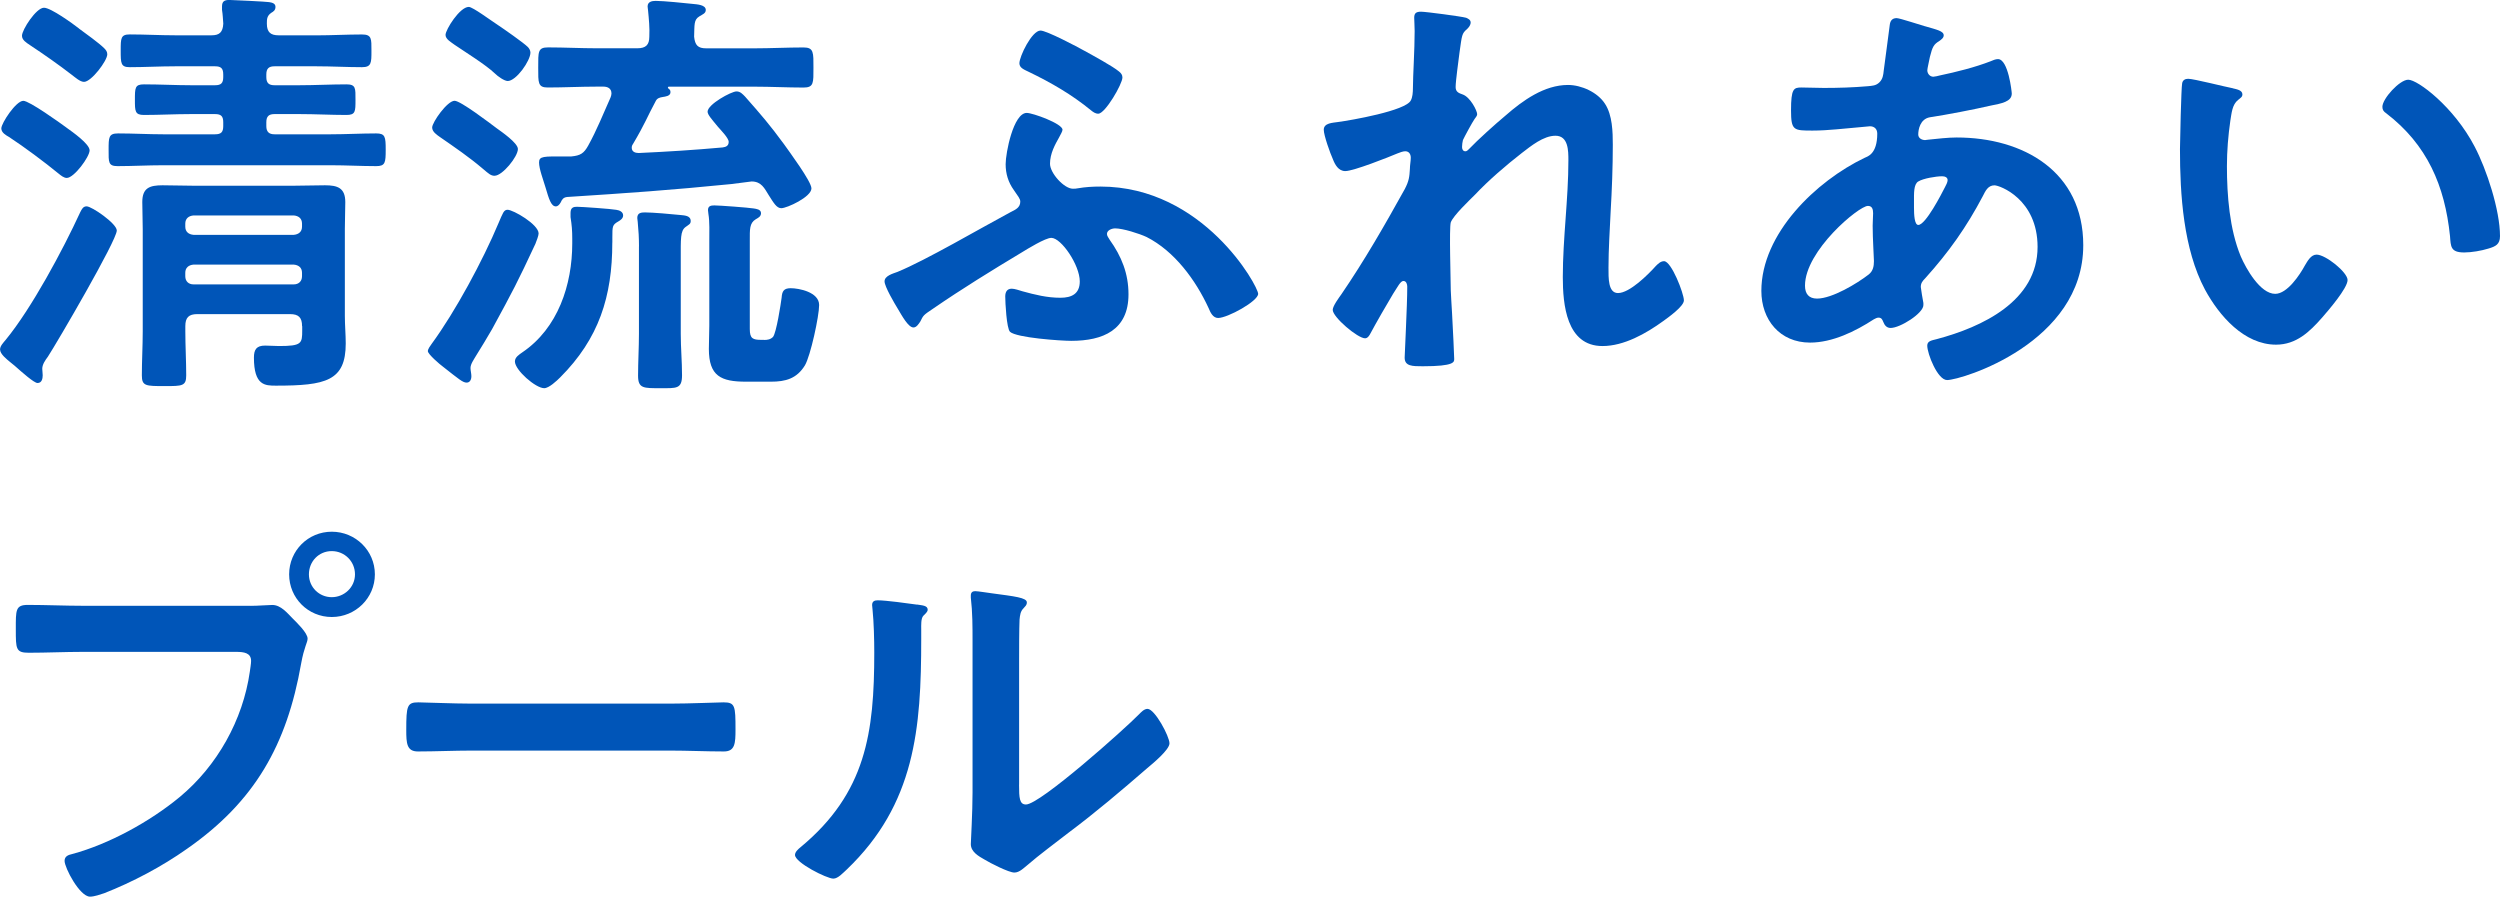 <?xml version="1.0" encoding="UTF-8"?>
<svg id="_レイヤー_2" data-name="レイヤー_2" xmlns="http://www.w3.org/2000/svg" viewBox="0 0 510.57 183.13">
  <defs>
    <style>
      .cls-1 {
        fill: #0055b8;
      }
    </style>
  </defs>
  <g id="_画像" data-name="画像">
    <g>
      <path class="cls-1" d="M23.85,47.08c0,2.02-12.14,22.79-14.08,25.78-.53.7-1.14,1.58-1.14,2.46,0,.35.09.88.09,1.32,0,.7-.18,1.58-1.06,1.58-.7,0-3.17-2.2-4.66-3.52-.44-.35-.79-.62-.97-.79-.62-.53-2.02-1.58-2.02-2.55,0-.7.7-1.41,1.14-1.94,5.28-6.42,11.7-18.39,15.22-26.05.35-.7.62-1.23,1.32-1.23,1.06,0,6.16,3.52,6.16,4.93ZM13.55,26.05c1.23.88,4.75,3.34,4.75,4.66s-3.17,5.63-4.66,5.63c-.62,0-1.23-.53-1.67-.88-2.9-2.38-7.04-5.46-10.12-7.48-.62-.35-1.58-.88-1.58-1.76,0-1.06,2.99-5.63,4.49-5.63,1.23,0,7.48,4.49,8.8,5.46ZM16.1,5.81c1.32.97,4.14,2.99,5.19,4.05.35.35.62.7.62,1.23,0,1.32-3.26,5.63-4.75,5.63-.79,0-1.76-.88-2.46-1.41-2.73-2.11-5.63-4.14-8.54-6.07-.79-.53-1.67-1.06-1.67-1.94,0-1.23,2.9-5.72,4.49-5.72,1.41,0,5.9,3.26,7.13,4.22ZM56.85,7.22h7.83c3.08,0,6.16-.18,9.24-.18,2.02,0,1.94.88,1.94,3.34s0,3.34-1.94,3.34c-3.08,0-6.16-.18-9.24-.18h-8.62c-1.14,0-1.67.44-1.67,1.67v.53c0,1.23.53,1.67,1.67,1.67h5.1c3.17,0,6.42-.18,9.59-.18,1.94,0,1.85.79,1.85,3.17s0,3.08-1.85,3.08c-3.17,0-6.34-.18-9.59-.18h-5.1c-1.14,0-1.67.44-1.67,1.67v.79c0,1.14.53,1.67,1.67,1.67h11.53c3.08,0,6.16-.18,9.24-.18,1.85,0,1.94.7,1.94,3.34s-.09,3.34-1.94,3.34c-3.08,0-6.16-.18-9.24-.18h-34.32c-3.08,0-6.16.18-9.24.18-1.94,0-1.85-.79-1.85-3.34s0-3.34,1.94-3.34c3.08,0,6.16.18,9.15.18h10.65c1.23,0,1.67-.44,1.67-1.67v-.79c0-1.23-.44-1.67-1.67-1.67h-4.93c-3.26,0-6.42.18-9.59.18-1.85,0-1.85-.79-1.85-3.08,0-2.46,0-3.17,1.85-3.17,3.26,0,6.42.18,9.59.18h4.93c1.23,0,1.67-.44,1.67-1.67v-.53c0-1.23-.44-1.67-1.67-1.67h-8.18c-3.08,0-6.16.18-9.24.18-1.85,0-1.85-.79-1.85-3.43,0-2.46,0-3.26,1.85-3.26,3.08,0,6.16.18,9.24.18h7.48c1.58,0,2.29-.62,2.38-2.38-.09-1.06-.09-1.76-.26-2.82v-.7c0-1.06.53-1.32,1.5-1.32.53,0,7.74.35,8.1.44.62.09,1.32.26,1.32.97s-.44.97-.88,1.23c-.88.62-.88,1.32-.88,2.2,0,1.76.79,2.38,2.38,2.38ZM61.69,66.61c0-1.76-.7-2.46-2.46-2.46h-18.92c-1.76,0-2.46.7-2.46,2.46v1.06c0,2.99.18,5.98.18,8.98,0,2.2-.79,2.2-4.4,2.2-3.87,0-4.66,0-4.66-2.2,0-2.99.18-5.98.18-8.98v-20.86c0-1.94-.09-3.7-.09-5.54,0-2.9,1.5-3.43,4.14-3.43,2.11,0,4.22.09,6.34.09h20.42c2.11,0,4.31-.09,6.42-.09,2.55,0,4.14.53,4.14,3.43,0,1.76-.09,3.52-.09,5.46v17.78c0,1.94.18,3.78.18,5.63,0,7.66-4.05,8.62-14.26,8.62-2.2,0-4.49,0-4.49-5.72,0-1.67.53-2.46,2.29-2.46.97,0,1.94.09,2.82.09,4.66,0,4.75-.53,4.75-3.17v-.88ZM60.01,47.96c.97-.09,1.67-.62,1.67-1.67v-.62c0-1.06-.7-1.58-1.67-1.67h-20.5c-.97.09-1.67.62-1.67,1.67v.62c0,1.06.7,1.58,1.67,1.67h20.5ZM37.84,56.41c0,1.06.7,1.67,1.67,1.67h20.5c.97,0,1.67-.62,1.67-1.67v-.7c0-1.06-.7-1.58-1.67-1.67h-20.5c-.97.09-1.67.62-1.67,1.67v.7Z"/>
      <path class="cls-1" d="M109.38,49.72c-3.78,8.1-4.58,9.59-8.89,17.51-1.06,1.85-2.2,3.7-3.34,5.54-.35.62-1.06,1.58-1.06,2.38,0,.53.18,1.14.18,1.67,0,.79-.35,1.32-.97,1.32-.79,0-1.58-.7-4.84-3.26-.62-.44-3.08-2.55-3.08-3.17,0-.44.53-1.14.79-1.5,4.84-6.6,10.47-17.07,13.64-24.64.88-2.02,1.06-2.73,1.85-2.73,1.14,0,6.34,2.99,6.34,4.84,0,.44-.44,1.58-.62,2.02ZM101.02,35.9c-.79,0-1.23-.44-2.38-1.41-2.9-2.46-5.63-4.31-8.8-6.51-.62-.44-1.58-1.06-1.58-1.94,0-1.06,3.08-5.46,4.58-5.46,1.23,0,7.22,4.58,8.62,5.63.97.7,4.31,2.99,4.31,4.22,0,1.58-3.17,5.46-4.75,5.46ZM103.66,16.54c-.62,0-1.94-.88-2.64-1.58-1.85-1.76-5.98-4.31-8.18-5.81-.7-.53-1.85-1.14-1.85-2.02,0-1.06,2.9-5.72,4.75-5.72.79,0,4.58,2.82,5.81,3.61,1.32.88,5.37,3.7,6.25,4.58.26.26.53.7.53,1.14,0,1.67-2.9,5.81-4.66,5.81ZM125.05,49.54c0,11-2.73,19.62-10.65,27.54-.7.7-2.29,2.2-3.26,2.2-1.76,0-5.98-3.7-5.98-5.46,0-.88.88-1.41,1.5-1.85,7.3-4.93,10.21-13.82,10.21-22.26v-.97c0-1.67-.09-2.73-.35-4.4v-.88c0-1.14.7-1.23,1.32-1.23.97,0,7.13.44,8.01.62.7.09,1.41.44,1.41,1.14,0,.62-.53.97-.97,1.23-1.23.7-1.23.97-1.23,3.26v1.06ZM114.49,41.36c-.18.35-.53.79-.97.79-.97,0-1.41-1.5-2.11-3.87-.44-1.5-1.32-3.78-1.32-5.1s.97-1.23,5.19-1.23h1.41c1.85-.18,2.55-.62,3.43-2.2,1.76-3.17,3.08-6.51,4.58-9.86.09-.26.18-.53.18-.79,0-1.06-.79-1.41-1.67-1.41h-1.32c-3.34,0-6.69.18-10.03.18-2.02,0-1.94-.97-1.94-4.05,0-3.26-.09-4.14,2.02-4.14,3.34,0,6.6.18,9.94.18h8.27c1.76,0,2.46-.7,2.46-2.38.09-1.76-.09-3.61-.26-5.37,0-.18-.09-.53-.09-.79,0-.97.88-1.14,1.67-1.14,1.5,0,5.98.44,7.57.62.88.09,2.64.18,2.64,1.23,0,.7-.62.88-1.32,1.32-1.14.7-.97,1.67-1.06,4.14.18,1.76.79,2.38,2.46,2.38h9.86c3.34,0,6.69-.18,10.03-.18,2.11,0,2.02,1.06,2.02,4.14s.09,4.05-2.02,4.05c-3.34,0-6.69-.18-10.03-.18h-17.42c-.09,0-.26,0-.26.18,0,.09.09.18.18.26.26.18.35.35.35.7,0,.79-1.06.88-1.58.97-.62.09-1.14.26-1.41.79-1.85,3.43-2.11,4.49-4.66,8.8-.18.26-.26.44-.26.79,0,.79.7,1.06,1.41,1.06,5.72-.26,11.44-.62,17.16-1.14.7-.09,1.23-.35,1.23-1.14s-1.67-2.46-2.2-3.08c-1.23-1.5-2.11-2.46-2.11-3.08,0-1.5,4.84-4.14,5.9-4.14.79,0,1.23.53,1.76,1.06,3.26,3.7,5.02,5.72,7.92,9.68,1.06,1.5,5.63,7.66,5.63,9.06,0,1.76-5.02,4.05-6.16,4.05-.97,0-1.58-1.14-2.55-2.64-.88-1.41-1.5-2.82-3.52-2.82-.26,0-3.87.53-4.14.53-12.32,1.23-21.21,1.85-33.53,2.64-.79.09-1.06.53-1.32,1.14ZM130.5,50.33c0-1.67-.09-3.34-.26-5.02,0-.26-.09-.53-.09-.79,0-1.06.79-1.14,1.58-1.14,1.5,0,5.54.35,7.22.53.79.09,2.11.09,2.11,1.23,0,.62-.35.7-1.06,1.23-1.06.79-.97,2.38-.97,6.51v15.31c0,2.82.26,5.63.26,8.45s-1.14,2.64-4.4,2.64c-3.43,0-4.58.09-4.58-2.55,0-2.82.18-5.72.18-8.54v-17.86ZM156.02,69.43c.7,0,1.32-.09,1.85-.62.7-.88,1.58-6.69,1.76-8.01.09-1.32.44-1.94,1.85-1.94,1.67,0,5.81.79,5.81,3.43,0,2.29-1.76,10.38-2.9,12.32-1.67,2.73-3.96,3.34-6.95,3.34h-5.1c-5.1,0-7.57-1.14-7.57-6.69,0-1.58.09-3.17.09-4.75v-17.34c0-1.67.09-3.87-.18-5.46,0-.26-.09-.53-.09-.79,0-.88.62-.97,1.32-.97.97,0,6.95.44,8.01.62.53.09,1.5.18,1.5.97,0,.7-.62.97-1.06,1.23-1.32.79-1.23,2.11-1.23,4.4v18.04c0,1.94.62,2.2,2.38,2.2h.53Z"/>
      <path class="cls-1" d="M226.6,48.93c2.46,3.43,3.87,6.95,3.87,11.18,0,7.3-5.19,9.5-11.7,9.5-2.11,0-11.18-.62-12.5-1.85-.7-.7-.97-5.98-.97-7.22,0-.88.35-1.58,1.32-1.58.62,0,1.58.35,2.2.53,2.55.7,5.02,1.32,7.74,1.32,2.29,0,3.96-.79,3.96-3.34,0-3.34-3.78-8.89-5.81-8.89-1.23,0-4.93,2.29-6.07,2.99-6.16,3.7-12.14,7.39-18.04,11.44-2.11,1.41-2.02,1.41-2.64,2.64-.35.53-.79,1.23-1.41,1.23-1.06,0-2.38-2.46-3.17-3.78-.7-1.14-2.73-4.58-2.73-5.63,0-1.14,1.67-1.58,2.64-1.94,5.81-2.38,16.9-8.89,23.14-12.23.88-.44,1.94-.88,1.94-2.11,0-.62-.44-1.06-1.32-2.38-1.14-1.58-1.67-3.34-1.67-5.28,0-2.29,1.58-10.47,4.31-10.47,1.23,0,7.3,2.2,7.3,3.43,0,.35-.35.88-.7,1.58-.79,1.41-1.85,3.26-1.85,5.37,0,1.94,2.9,5.1,4.66,5.1.35,0,.7,0,1.06-.09,1.5-.26,2.99-.35,4.58-.35,21.03,0,32.21,20.33,32.21,21.91,0,1.5-6.25,4.93-8.18,4.93-1.06,0-1.58-1.14-1.94-2.02-2.64-5.72-6.95-11.62-12.67-14.52-1.5-.7-4.84-1.76-6.42-1.76-.62,0-1.67.35-1.67,1.14,0,.44.35.79.53,1.14ZM221.49,10.38c1.58.88,5.81,3.17,7.04,4.22.44.35.7.7.7,1.23,0,1.32-3.52,7.39-4.93,7.39-.62,0-1.06-.35-1.5-.7-3.87-3.17-8.1-5.63-12.67-7.83-.88-.44-1.94-.79-1.94-1.76,0-1.41,2.55-6.69,4.31-6.69,1.23,0,7.57,3.34,8.98,4.14Z"/>
      <path class="cls-1" d="M299.38,3.61c.44.18.97.44.97.97s-.35.97-.7,1.32c-1.14.97-1.06,1.23-1.58,4.84-.18,1.5-.79,5.81-.79,7.04,0,.97.62,1.23,1.41,1.5,1.58.53,2.99,3.34,2.99,4.05,0,.35-.35.7-.53.97-.44.62-2.11,3.7-2.38,4.31-.09.35-.18.97-.18,1.41s.18.88.7.88c.26,0,.53-.26.7-.44,1.85-1.94,5.37-5.1,7.48-6.86,3.52-3.08,7.92-6.25,12.76-6.25,2.73,0,6.07,1.5,7.57,3.87,1.5,2.29,1.58,5.72,1.58,8.36,0,4.58-.18,9.15-.44,13.64-.18,3.78-.44,7.74-.44,11.44,0,2.11-.09,5.19,1.94,5.19,2.38,0,6.16-3.78,7.74-5.54.44-.44.97-.97,1.67-.97,1.5,0,4.05,6.6,4.05,8.01,0,1.23-3.26,3.52-4.22,4.22-3.52,2.55-8.01,5.1-12.41,5.1-7.39,0-8.1-8.54-8.1-14.08,0-7.92,1.14-15.93,1.14-23.85,0-1.94,0-5.02-2.64-5.02-2.46,0-5.02,2.11-6.86,3.52-3.17,2.46-6.86,5.63-9.59,8.54-1.14,1.14-4.4,4.22-4.93,5.63-.35,1.14,0,11.88,0,13.9,0,.53.18,3.17.26,4.66.18,3.61.44,8.36.44,9.33,0,.62.09,1.5-6.42,1.5-2.11,0-3.7,0-3.7-1.76,0-.79.53-10.56.53-14.52,0-.44-.18-1.14-.79-1.14s-1.23,1.32-2.11,2.64c-.97,1.58-3.7,6.34-4.58,8.01-.26.53-.62,1.06-1.14,1.06-1.5,0-6.6-4.31-6.6-5.81,0-.79,1.32-2.55,1.76-3.17,4.75-6.95,8.89-14.17,12.94-21.47.88-1.67.97-2.55,1.06-4.14,0-.79.18-1.58.18-2.29s-.35-1.32-1.14-1.32c-.44,0-1.14.26-1.58.44-1.85.79-8.98,3.61-10.65,3.61-1.41,0-2.11-1.32-2.55-2.46-.53-1.14-1.85-4.84-1.85-5.98,0-1.41,1.85-1.41,2.9-1.58,2.64-.35,13.82-2.29,14.87-4.4.35-.62.44-1.58.44-2.64,0-2.38.35-7.66.35-11.53,0-1.06-.09-2.11-.09-2.73,0-.97.44-1.23,1.41-1.23s8.27.97,9.15,1.23Z"/>
      <path class="cls-1" d="M393.18,5.37c2.38.7,3.78.97,3.78,1.85,0,.53-.53.88-.88,1.14-1.14.7-1.41,1.14-1.94,3.26-.09.53-.53,2.38-.53,2.73,0,.7.53,1.32,1.23,1.32.26,0,1.06-.18,1.32-.26,3.34-.7,7.22-1.67,10.38-2.9.44-.18.97-.44,1.5-.44,2.11,0,2.82,6.69,2.82,7.04,0,1.67-2.11,2.02-4.31,2.46-3.43.79-8.89,1.85-12.41,2.38-2.02.35-2.38,2.55-2.38,3.52,0,.79.79,1.14,1.41,1.14.18,0,.44-.09.7-.09,1.76-.18,3.96-.44,5.72-.44,13.64,0,25.87,6.95,25.87,22,0,19.98-24.9,27.54-27.81,27.54-1.94,0-4.05-5.37-4.05-7.04,0-.97.97-1.06,1.94-1.32,9.24-2.46,20.59-7.74,20.59-18.83,0-9.77-7.74-12.58-8.8-12.58-1.32,0-1.85,1.14-2.38,2.2-3.34,6.34-6.95,11.44-11.79,16.81-.53.53-.88.97-.88,1.76,0,.26.44,2.82.53,3.26v.44c0,1.67-4.75,4.66-6.69,4.66-.79,0-1.23-.53-1.5-1.23-.18-.44-.35-.88-.97-.88-.35,0-.62.18-.97.35-3.78,2.46-8.45,4.75-13.02,4.75-6.16,0-9.94-4.66-9.94-10.56,0-11.7,11.18-22.44,21.12-27.19.53-.26,2.55-.7,2.55-4.93,0-.97-.62-1.5-1.5-1.5-.35,0-1.58.18-1.94.18-3.26.26-6.51.7-9.77.7-3.87,0-4.4,0-4.4-4.14,0-4.4.53-4.66,2.11-4.66,1.5,0,2.99.09,4.58.09,2.99,0,5.98-.09,8.98-.35.88-.09,1.67-.09,2.38-.79.7-.7.79-1.5.88-2.38.44-3.08.79-6.16,1.23-9.33.09-.79.44-1.41,1.41-1.41.62,0,4.84,1.41,5.81,1.67ZM368.63,58.34c0,1.67.79,2.64,2.46,2.64,3.08,0,8.18-3.08,10.56-4.93.88-.7,1.06-1.67,1.06-2.73,0-.79-.26-4.49-.26-7.22,0-.88.09-1.76.09-2.55s-.18-1.5-1.06-1.5c-1.85,0-12.85,9.15-12.85,16.28ZM391.77,37.05c-.97.62-.88,2.38-.88,4.31v1.06c0,1.41.09,3.52.88,3.52,1.5,0,4.75-6.34,5.46-7.74.18-.35.53-.97.53-1.41,0-.62-.62-.79-1.14-.79-1.23,0-3.87.44-4.84,1.06Z"/>
      <path class="cls-1" d="M456.02,18.04c.7.18,1.94.35,1.94,1.23,0,.53-.35.7-.88,1.14-1.23.97-1.32,2.73-1.58,4.22-.44,3.08-.7,6.16-.7,9.33,0,5.9.53,12.85,2.82,18.39,1.06,2.46,3.96,7.66,7.04,7.66,2.46,0,5.02-3.87,6.07-5.81.53-.88,1.23-2.2,2.38-2.2,1.85,0,6.33,3.61,6.33,5.19,0,1.67-3.96,6.25-5.19,7.66-2.55,2.9-5.28,5.54-9.42,5.54-6.51,0-11.62-5.9-14.52-11.26-4.4-8.27-5.1-19.36-5.1-28.69,0-1.41.26-12.58.44-13.38.09-.7.62-.97,1.23-.97,1.14,0,7.66,1.67,9.15,1.94ZM491.83,16.28c1.94,0,9.33,5.54,13.55,13.64,2.46,4.66,5.19,13.02,5.19,18.3,0,1.67-.88,2.11-2.38,2.55-1.41.44-3.43.79-4.93.79-2.82,0-2.73-1.23-2.9-3.34-1.06-10.3-4.66-18.66-13.02-25.08-.53-.35-.79-.7-.79-1.32,0-1.67,3.52-5.54,5.28-5.54Z"/>
      <path class="cls-1" d="M51.21,123.73c1.5,0,3.61-.18,4.4-.18,1.76,0,3.08,1.67,4.22,2.82.79.79,2.99,2.9,2.99,4.05,0,.79-.7,1.67-1.32,5.1-2.9,16.54-9.42,28.16-23.32,37.84-5.1,3.61-11.09,6.78-16.9,9.06-.79.26-2.02.7-2.9.7-2.11,0-5.19-5.9-5.19-7.3,0-.97.79-1.23,1.58-1.41,7.48-2.02,15.84-6.6,21.91-11.62,7.66-6.34,12.94-15.75,14.34-25.61.09-.62.26-1.67.26-2.2,0-1.67-1.5-1.85-3.08-1.85h-31.33c-3.7,0-7.3.18-11,.18-2.64,0-2.64-.79-2.64-4.75s-.09-5.02,2.46-5.02c3.78,0,7.57.18,11.35.18h34.14ZM76.56,117.3c0,4.84-3.96,8.71-8.8,8.71s-8.71-3.87-8.71-8.71,3.87-8.71,8.71-8.71,8.8,3.87,8.8,8.71ZM63.09,117.3c0,2.64,2.11,4.66,4.66,4.66s4.75-2.02,4.75-4.66-2.11-4.75-4.75-4.75-4.66,2.11-4.66,4.75Z"/>
      <path class="cls-1" d="M136.84,143.7c4.05,0,9.77-.26,10.91-.26,2.38,0,2.46.7,2.46,5.54,0,2.82-.09,4.49-2.38,4.49-3.7,0-7.39-.18-11-.18h-40.48c-3.61,0-7.3.18-11,.18-2.29,0-2.38-1.67-2.38-4.4,0-4.93.18-5.63,2.46-5.63,1.14,0,7.22.26,10.91.26h40.48Z"/>
      <path class="cls-1" d="M187.26,123.46c1.06.18,2.2.18,2.2,1.06,0,.44-.53.88-.88,1.23-.53.53-.44,2.02-.44,2.82v1.94c0,18.22-1.23,33.7-15.22,47.08-.7.62-1.76,1.85-2.73,1.85-1.32,0-7.83-3.26-7.83-4.84,0-.62.7-1.23,1.14-1.58,13.38-11.09,15.05-23.41,15.05-39.77,0-2.64-.09-6.16-.35-8.71,0-.26-.09-.7-.09-.97,0-.79.53-.97,1.14-.97,1.67,0,6.16.62,8.01.88ZM208.12,160.25c0,2.73.09,4.05,1.41,4.05,2.9,0,20.24-15.49,23.06-18.39.44-.44,1.06-1.14,1.76-1.14,1.5,0,4.49,5.63,4.49,7.04,0,1.32-3.43,4.14-4.58,5.1-5.28,4.58-10.56,9.06-16.1,13.2-2.38,1.85-6.16,4.66-8.27,6.51-.79.62-1.67,1.58-2.73,1.58-1.14,0-4.93-1.94-6.07-2.64-1.23-.7-2.82-1.58-2.82-3.17,0-.62.35-6.34.35-10.56v-30.8c0-2.99,0-5.98-.35-8.98v-.44c0-.62.35-.88.88-.88s2.73.35,3.43.44c4.58.62,7.13.88,7.13,1.85,0,.62-.35.79-.7,1.23-.62.62-.7,1.41-.79,2.29-.09,2.02-.09,6.42-.09,8.62v25.08Z"/>
    </g>
  </g>
</svg>